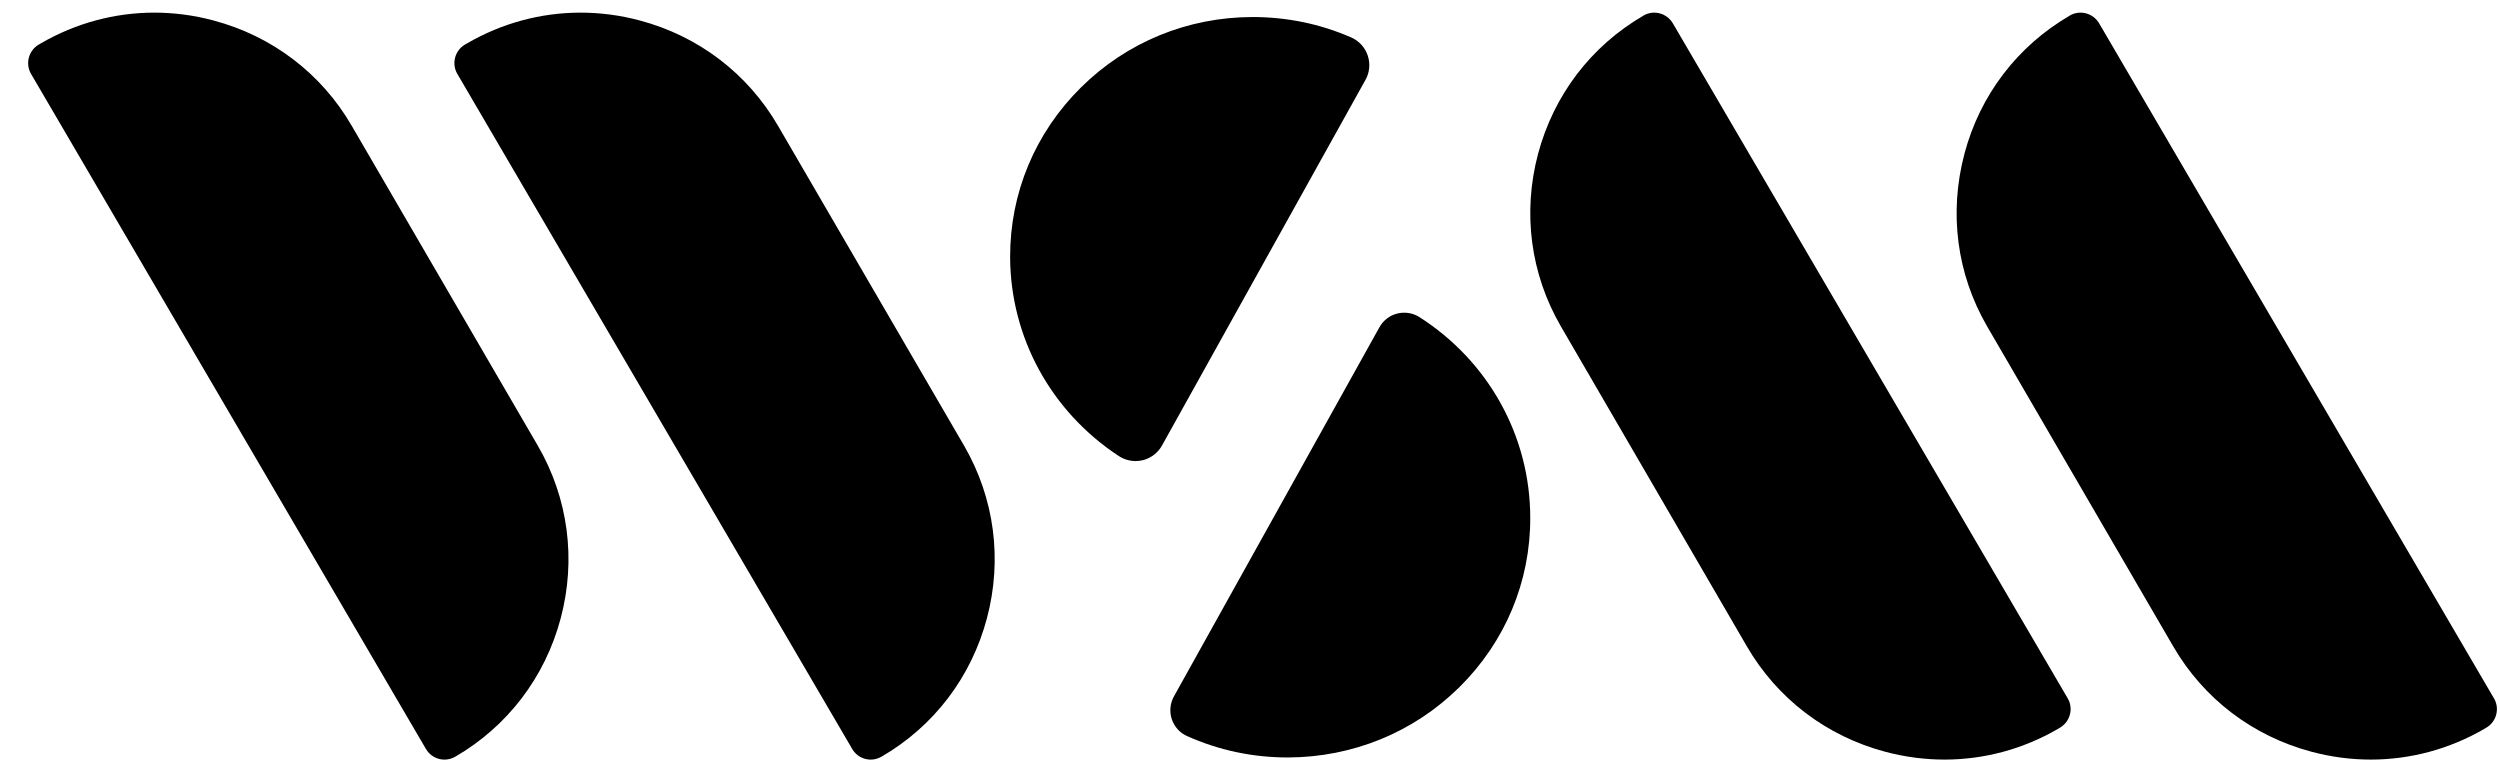 <?xml version="1.0" encoding="UTF-8"?> <svg xmlns="http://www.w3.org/2000/svg" width="80" height="25" viewBox="0 0 80 25" fill="none"><g clip-path="url(#clip0_2224_559)"><g clip-path="url(#clip1_2224_559)"><g clip-path="url(#clip2_2224_559)"><path d="M32.324 8.219C32.321 6.171 33.127 4.245 34.594 2.795C36.058 1.347 38.008 0.548 40.081 0.545C41.179 0.545 42.241 0.762 43.238 1.198C43.486 1.305 43.68 1.517 43.767 1.776C43.854 2.033 43.829 2.317 43.697 2.553L37.183 14.258C37.053 14.492 36.831 14.661 36.571 14.726C36.495 14.745 36.42 14.754 36.34 14.754C36.154 14.754 35.968 14.7 35.811 14.599C33.634 13.177 32.33 10.791 32.324 8.22V8.219Z" fill="black"></path><path d="M49.218 4.924C49.719 3.043 50.916 1.471 52.592 0.499L52.595 0.496C52.922 0.307 53.338 0.421 53.53 0.745L66.168 22.349C66.356 22.67 66.246 23.09 65.925 23.282C65.9 23.299 65.874 23.313 65.846 23.329C64.734 23.974 63.494 24.304 62.236 24.307C61.599 24.307 60.96 24.225 60.327 24.056C58.446 23.555 56.871 22.358 55.899 20.682L49.948 10.444C48.976 8.768 48.717 6.808 49.218 4.924L49.218 4.924Z" fill="black"></path><path d="M62.861 4.924C63.359 3.043 64.559 1.471 66.233 0.499L66.235 0.496C66.562 0.307 66.981 0.421 67.171 0.745L79.808 22.349C79.997 22.67 79.889 23.09 79.568 23.282C79.54 23.299 79.515 23.313 79.49 23.329C78.374 23.974 77.135 24.304 75.876 24.307C75.243 24.307 74.6 24.225 73.97 24.056C72.086 23.555 70.514 22.358 69.542 20.682L63.588 10.444C62.616 8.768 62.361 6.808 62.862 4.924L62.861 4.924Z" fill="black"></path><path d="M14.874 1.429C14.899 1.415 14.927 1.398 14.953 1.384C16.065 0.739 17.305 0.407 18.563 0.404C19.2 0.404 19.842 0.485 20.472 0.655C22.356 1.156 23.928 2.356 24.9 4.032L30.854 14.267C31.823 15.943 32.082 17.902 31.581 19.787C31.08 21.671 29.882 23.243 28.206 24.215H28.203C27.88 24.404 27.46 24.294 27.271 23.967L14.634 2.364C14.445 2.04 14.553 1.621 14.874 1.429Z" fill="black"></path><path d="M1.235 1.429C1.26 1.415 1.285 1.398 1.313 1.384C2.426 0.739 3.665 0.407 4.925 0.404C5.561 0.404 6.201 0.485 6.831 0.655C8.715 1.156 10.29 2.356 11.259 4.032L17.213 14.267C18.184 15.943 18.443 17.902 17.942 19.787C17.441 21.671 16.241 23.243 14.568 24.215H14.565C14.238 24.404 13.822 24.294 13.63 23.967L0.993 2.364C0.804 2.04 0.914 1.621 1.235 1.429H1.235Z" fill="black"></path><path d="M37.564 22.288L44.143 10.47C44.264 10.253 44.47 10.093 44.71 10.034C44.952 9.972 45.214 10.014 45.425 10.149C47.639 11.566 48.965 13.965 48.968 16.565C48.974 18.612 48.168 20.538 46.701 21.989C45.237 23.436 43.287 24.233 41.212 24.239C40.085 24.239 38.998 24.008 37.981 23.552C37.753 23.451 37.576 23.253 37.497 23.013C37.418 22.774 37.441 22.509 37.565 22.287L37.564 22.288Z" fill="black"></path></g></g></g><defs><clipPath id="clip0_2224_559"><rect width="79" height="23.89" fill="white" transform="translate(0.9 0.41)"></rect></clipPath><clipPath id="clip1_2224_559"><rect width="79" height="23.89" fill="white" transform="translate(0.9 0.41)"></rect></clipPath><clipPath id="clip2_2224_559"><rect width="79" height="23.903" fill="white" transform="translate(0.9 0.404)"></rect></clipPath></defs></svg> 